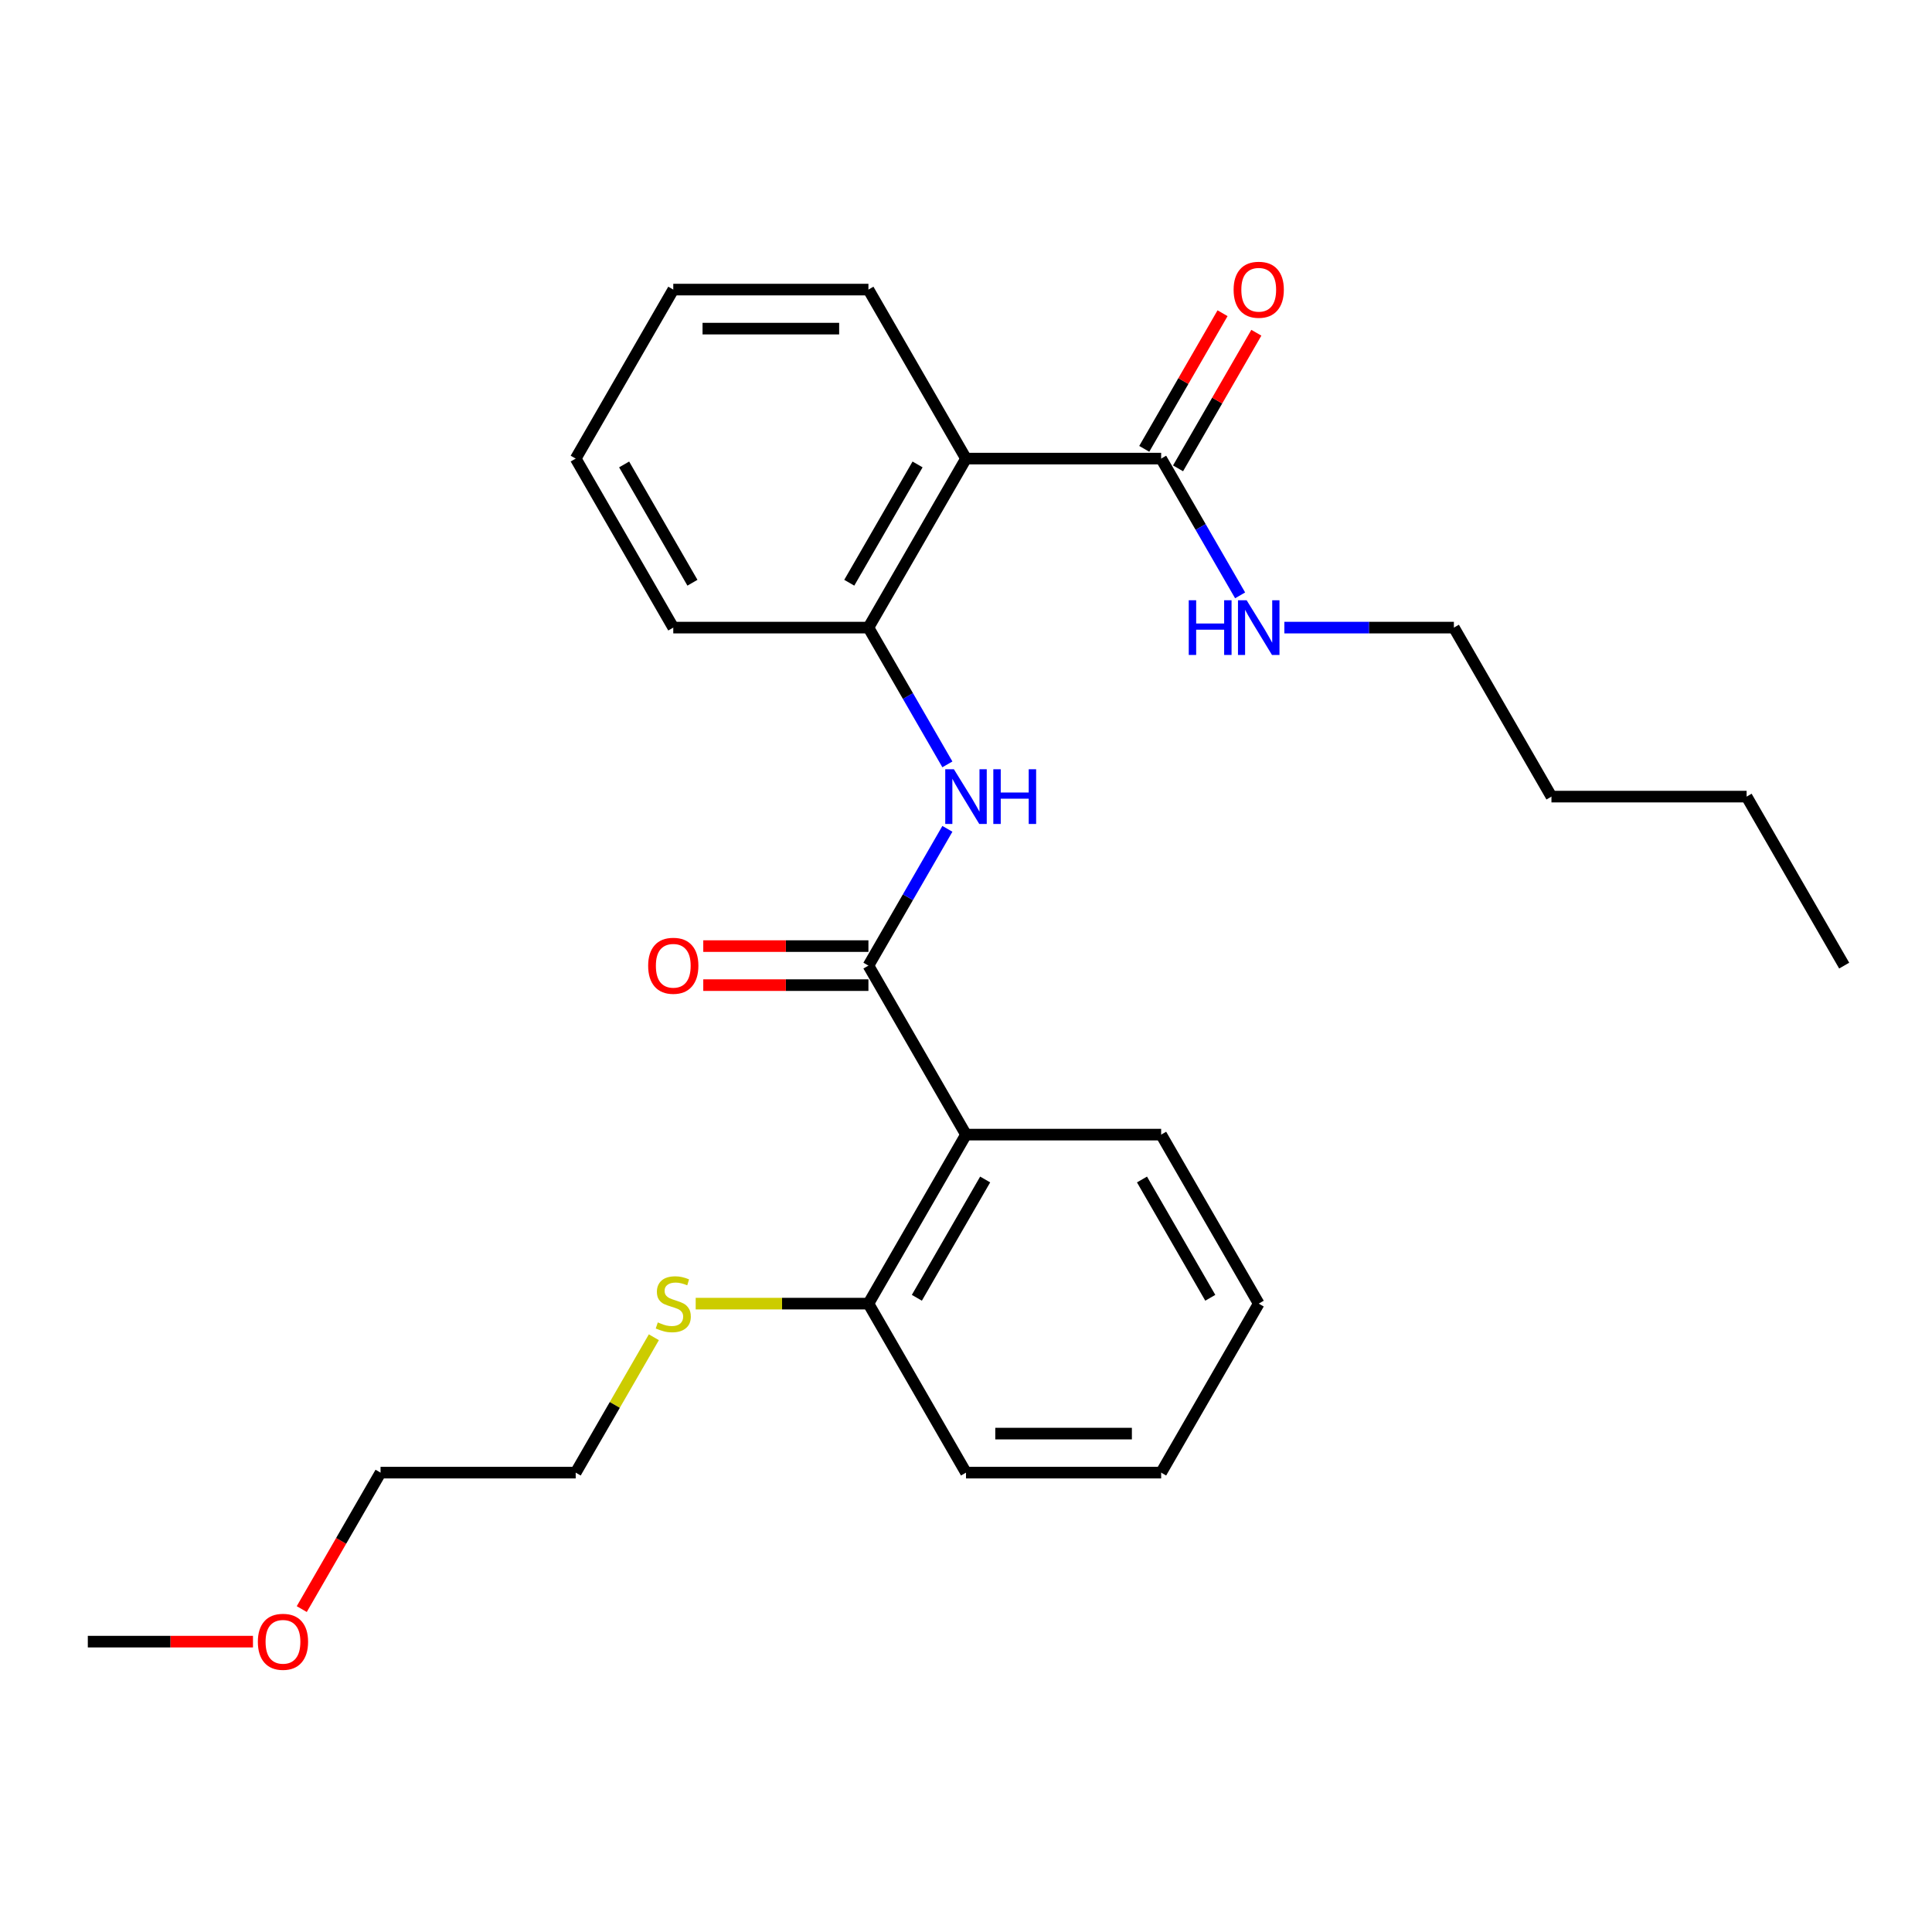 <?xml version='1.0' encoding='iso-8859-1'?>
<svg version='1.1' baseProfile='full'
              xmlns='http://www.w3.org/2000/svg'
                      xmlns:rdkit='http://www.rdkit.org/xml'
                      xmlns:xlink='http://www.w3.org/1999/xlink'
                  xml:space='preserve'
width='1000px' height='1000px' viewBox='0 0 1000 1000'>
<!-- END OF HEADER -->
<rect style='opacity:1.0;fill:#FFFFFF;stroke:none' width='1000' height='1000' x='0' y='0'> </rect>
<path class='bond-0' d='M 449.495,499.8 L 500,587.277' style='fill:none;fill-rule:evenodd;stroke:#000000;stroke-width:6px;stroke-linecap:butt;stroke-linejoin:miter;stroke-opacity:1' />
<path class='bond-1' d='M 449.495,499.8 L 469.931,464.404' style='fill:none;fill-rule:evenodd;stroke:#000000;stroke-width:6px;stroke-linecap:butt;stroke-linejoin:miter;stroke-opacity:1' />
<path class='bond-1' d='M 469.931,464.404 L 490.367,429.008' style='fill:none;fill-rule:evenodd;stroke:#0000FF;stroke-width:6px;stroke-linecap:butt;stroke-linejoin:miter;stroke-opacity:1' />
<path class='bond-2' d='M 449.495,489.699 L 406.753,489.699' style='fill:none;fill-rule:evenodd;stroke:#000000;stroke-width:6px;stroke-linecap:butt;stroke-linejoin:miter;stroke-opacity:1' />
<path class='bond-2' d='M 406.753,489.699 L 364.01,489.699' style='fill:none;fill-rule:evenodd;stroke:#FF0000;stroke-width:6px;stroke-linecap:butt;stroke-linejoin:miter;stroke-opacity:1' />
<path class='bond-2' d='M 449.495,509.901 L 406.753,509.901' style='fill:none;fill-rule:evenodd;stroke:#000000;stroke-width:6px;stroke-linecap:butt;stroke-linejoin:miter;stroke-opacity:1' />
<path class='bond-2' d='M 406.753,509.901 L 364.01,509.901' style='fill:none;fill-rule:evenodd;stroke:#FF0000;stroke-width:6px;stroke-linecap:butt;stroke-linejoin:miter;stroke-opacity:1' />
<path class='bond-3' d='M 500,237.368 L 449.495,324.845' style='fill:none;fill-rule:evenodd;stroke:#000000;stroke-width:6px;stroke-linecap:butt;stroke-linejoin:miter;stroke-opacity:1' />
<path class='bond-3' d='M 474.929,240.389 L 439.575,301.623' style='fill:none;fill-rule:evenodd;stroke:#000000;stroke-width:6px;stroke-linecap:butt;stroke-linejoin:miter;stroke-opacity:1' />
<path class='bond-4' d='M 500,237.368 L 601.01,237.368' style='fill:none;fill-rule:evenodd;stroke:#000000;stroke-width:6px;stroke-linecap:butt;stroke-linejoin:miter;stroke-opacity:1' />
<path class='bond-5' d='M 500,237.368 L 449.495,149.891' style='fill:none;fill-rule:evenodd;stroke:#000000;stroke-width:6px;stroke-linecap:butt;stroke-linejoin:miter;stroke-opacity:1' />
<path class='bond-6' d='M 500,587.277 L 449.495,674.755' style='fill:none;fill-rule:evenodd;stroke:#000000;stroke-width:6px;stroke-linecap:butt;stroke-linejoin:miter;stroke-opacity:1' />
<path class='bond-6' d='M 509.92,610.5 L 474.566,671.734' style='fill:none;fill-rule:evenodd;stroke:#000000;stroke-width:6px;stroke-linecap:butt;stroke-linejoin:miter;stroke-opacity:1' />
<path class='bond-7' d='M 500,587.277 L 601.01,587.277' style='fill:none;fill-rule:evenodd;stroke:#000000;stroke-width:6px;stroke-linecap:butt;stroke-linejoin:miter;stroke-opacity:1' />
<path class='bond-8' d='M 490.367,395.637 L 469.931,360.241' style='fill:none;fill-rule:evenodd;stroke:#0000FF;stroke-width:6px;stroke-linecap:butt;stroke-linejoin:miter;stroke-opacity:1' />
<path class='bond-8' d='M 469.931,360.241 L 449.495,324.845' style='fill:none;fill-rule:evenodd;stroke:#000000;stroke-width:6px;stroke-linecap:butt;stroke-linejoin:miter;stroke-opacity:1' />
<path class='bond-9' d='M 449.495,324.845 L 348.485,324.845' style='fill:none;fill-rule:evenodd;stroke:#000000;stroke-width:6px;stroke-linecap:butt;stroke-linejoin:miter;stroke-opacity:1' />
<path class='bond-10' d='M 609.758,242.419 L 630.021,207.323' style='fill:none;fill-rule:evenodd;stroke:#000000;stroke-width:6px;stroke-linecap:butt;stroke-linejoin:miter;stroke-opacity:1' />
<path class='bond-10' d='M 630.021,207.323 L 650.283,172.227' style='fill:none;fill-rule:evenodd;stroke:#FF0000;stroke-width:6px;stroke-linecap:butt;stroke-linejoin:miter;stroke-opacity:1' />
<path class='bond-10' d='M 592.262,232.318 L 612.525,197.222' style='fill:none;fill-rule:evenodd;stroke:#000000;stroke-width:6px;stroke-linecap:butt;stroke-linejoin:miter;stroke-opacity:1' />
<path class='bond-10' d='M 612.525,197.222 L 632.788,162.125' style='fill:none;fill-rule:evenodd;stroke:#FF0000;stroke-width:6px;stroke-linecap:butt;stroke-linejoin:miter;stroke-opacity:1' />
<path class='bond-11' d='M 601.01,237.368 L 621.446,272.764' style='fill:none;fill-rule:evenodd;stroke:#000000;stroke-width:6px;stroke-linecap:butt;stroke-linejoin:miter;stroke-opacity:1' />
<path class='bond-11' d='M 621.446,272.764 L 641.882,308.16' style='fill:none;fill-rule:evenodd;stroke:#0000FF;stroke-width:6px;stroke-linecap:butt;stroke-linejoin:miter;stroke-opacity:1' />
<path class='bond-12' d='M 449.495,674.755 L 404.793,674.755' style='fill:none;fill-rule:evenodd;stroke:#000000;stroke-width:6px;stroke-linecap:butt;stroke-linejoin:miter;stroke-opacity:1' />
<path class='bond-12' d='M 404.793,674.755 L 360.09,674.755' style='fill:none;fill-rule:evenodd;stroke:#CCCC00;stroke-width:6px;stroke-linecap:butt;stroke-linejoin:miter;stroke-opacity:1' />
<path class='bond-13' d='M 449.495,674.755 L 500,762.232' style='fill:none;fill-rule:evenodd;stroke:#000000;stroke-width:6px;stroke-linecap:butt;stroke-linejoin:miter;stroke-opacity:1' />
<path class='bond-14' d='M 664.78,324.845 L 708.653,324.845' style='fill:none;fill-rule:evenodd;stroke:#0000FF;stroke-width:6px;stroke-linecap:butt;stroke-linejoin:miter;stroke-opacity:1' />
<path class='bond-14' d='M 708.653,324.845 L 752.525,324.845' style='fill:none;fill-rule:evenodd;stroke:#000000;stroke-width:6px;stroke-linecap:butt;stroke-linejoin:miter;stroke-opacity:1' />
<path class='bond-15' d='M 338.436,692.16 L 318.208,727.196' style='fill:none;fill-rule:evenodd;stroke:#CCCC00;stroke-width:6px;stroke-linecap:butt;stroke-linejoin:miter;stroke-opacity:1' />
<path class='bond-15' d='M 318.208,727.196 L 297.98,762.232' style='fill:none;fill-rule:evenodd;stroke:#000000;stroke-width:6px;stroke-linecap:butt;stroke-linejoin:miter;stroke-opacity:1' />
<path class='bond-16' d='M 601.01,587.277 L 651.515,674.755' style='fill:none;fill-rule:evenodd;stroke:#000000;stroke-width:6px;stroke-linecap:butt;stroke-linejoin:miter;stroke-opacity:1' />
<path class='bond-16' d='M 591.09,610.5 L 626.444,671.734' style='fill:none;fill-rule:evenodd;stroke:#000000;stroke-width:6px;stroke-linecap:butt;stroke-linejoin:miter;stroke-opacity:1' />
<path class='bond-17' d='M 449.495,149.891 L 348.485,149.891' style='fill:none;fill-rule:evenodd;stroke:#000000;stroke-width:6px;stroke-linecap:butt;stroke-linejoin:miter;stroke-opacity:1' />
<path class='bond-17' d='M 434.343,170.093 L 363.636,170.093' style='fill:none;fill-rule:evenodd;stroke:#000000;stroke-width:6px;stroke-linecap:butt;stroke-linejoin:miter;stroke-opacity:1' />
<path class='bond-18' d='M 348.485,324.845 L 297.98,237.368' style='fill:none;fill-rule:evenodd;stroke:#000000;stroke-width:6px;stroke-linecap:butt;stroke-linejoin:miter;stroke-opacity:1' />
<path class='bond-18' d='M 358.405,301.623 L 323.051,240.389' style='fill:none;fill-rule:evenodd;stroke:#000000;stroke-width:6px;stroke-linecap:butt;stroke-linejoin:miter;stroke-opacity:1' />
<path class='bond-19' d='M 156.19,832.864 L 176.58,797.548' style='fill:none;fill-rule:evenodd;stroke:#FF0000;stroke-width:6px;stroke-linecap:butt;stroke-linejoin:miter;stroke-opacity:1' />
<path class='bond-19' d='M 176.58,797.548 L 196.97,762.232' style='fill:none;fill-rule:evenodd;stroke:#000000;stroke-width:6px;stroke-linecap:butt;stroke-linejoin:miter;stroke-opacity:1' />
<path class='bond-20' d='M 130.939,849.709 L 88.197,849.709' style='fill:none;fill-rule:evenodd;stroke:#FF0000;stroke-width:6px;stroke-linecap:butt;stroke-linejoin:miter;stroke-opacity:1' />
<path class='bond-20' d='M 88.197,849.709 L 45.455,849.709' style='fill:none;fill-rule:evenodd;stroke:#000000;stroke-width:6px;stroke-linecap:butt;stroke-linejoin:miter;stroke-opacity:1' />
<path class='bond-21' d='M 500,762.232 L 601.01,762.232' style='fill:none;fill-rule:evenodd;stroke:#000000;stroke-width:6px;stroke-linecap:butt;stroke-linejoin:miter;stroke-opacity:1' />
<path class='bond-21' d='M 515.152,742.03 L 585.859,742.03' style='fill:none;fill-rule:evenodd;stroke:#000000;stroke-width:6px;stroke-linecap:butt;stroke-linejoin:miter;stroke-opacity:1' />
<path class='bond-22' d='M 752.525,324.845 L 803.03,412.323' style='fill:none;fill-rule:evenodd;stroke:#000000;stroke-width:6px;stroke-linecap:butt;stroke-linejoin:miter;stroke-opacity:1' />
<path class='bond-23' d='M 297.98,762.232 L 196.97,762.232' style='fill:none;fill-rule:evenodd;stroke:#000000;stroke-width:6px;stroke-linecap:butt;stroke-linejoin:miter;stroke-opacity:1' />
<path class='bond-24' d='M 803.03,412.323 L 904.04,412.323' style='fill:none;fill-rule:evenodd;stroke:#000000;stroke-width:6px;stroke-linecap:butt;stroke-linejoin:miter;stroke-opacity:1' />
<path class='bond-25' d='M 904.04,412.323 L 954.545,499.8' style='fill:none;fill-rule:evenodd;stroke:#000000;stroke-width:6px;stroke-linecap:butt;stroke-linejoin:miter;stroke-opacity:1' />
<path class='bond-26' d='M 651.515,674.755 L 601.01,762.232' style='fill:none;fill-rule:evenodd;stroke:#000000;stroke-width:6px;stroke-linecap:butt;stroke-linejoin:miter;stroke-opacity:1' />
<path class='bond-27' d='M 348.485,149.891 L 297.98,237.368' style='fill:none;fill-rule:evenodd;stroke:#000000;stroke-width:6px;stroke-linecap:butt;stroke-linejoin:miter;stroke-opacity:1' />
<path  class='atom-3' d='M 493.74 398.163
L 503.02 413.163
Q 503.94 414.643, 505.42 417.323
Q 506.9 420.003, 506.98 420.163
L 506.98 398.163
L 510.74 398.163
L 510.74 426.483
L 506.86 426.483
L 496.9 410.083
Q 495.74 408.163, 494.5 405.963
Q 493.3 403.763, 492.94 403.083
L 492.94 426.483
L 489.26 426.483
L 489.26 398.163
L 493.74 398.163
' fill='#0000FF'/>
<path  class='atom-3' d='M 514.14 398.163
L 517.98 398.163
L 517.98 410.203
L 532.46 410.203
L 532.46 398.163
L 536.3 398.163
L 536.3 426.483
L 532.46 426.483
L 532.46 413.403
L 517.98 413.403
L 517.98 426.483
L 514.14 426.483
L 514.14 398.163
' fill='#0000FF'/>
<path  class='atom-7' d='M 335.485 499.88
Q 335.485 493.08, 338.845 489.28
Q 342.205 485.48, 348.485 485.48
Q 354.765 485.48, 358.125 489.28
Q 361.485 493.08, 361.485 499.88
Q 361.485 506.76, 358.085 510.68
Q 354.685 514.56, 348.485 514.56
Q 342.245 514.56, 338.845 510.68
Q 335.485 506.8, 335.485 499.88
M 348.485 511.36
Q 352.805 511.36, 355.125 508.48
Q 357.485 505.56, 357.485 499.88
Q 357.485 494.32, 355.125 491.52
Q 352.805 488.68, 348.485 488.68
Q 344.165 488.68, 341.805 491.48
Q 339.485 494.28, 339.485 499.88
Q 339.485 505.6, 341.805 508.48
Q 344.165 511.36, 348.485 511.36
' fill='#FF0000'/>
<path  class='atom-8' d='M 638.515 149.971
Q 638.515 143.171, 641.875 139.371
Q 645.235 135.571, 651.515 135.571
Q 657.795 135.571, 661.155 139.371
Q 664.515 143.171, 664.515 149.971
Q 664.515 156.851, 661.115 160.771
Q 657.715 164.651, 651.515 164.651
Q 645.275 164.651, 641.875 160.771
Q 638.515 156.891, 638.515 149.971
M 651.515 161.451
Q 655.835 161.451, 658.155 158.571
Q 660.515 155.651, 660.515 149.971
Q 660.515 144.411, 658.155 141.611
Q 655.835 138.771, 651.515 138.771
Q 647.195 138.771, 644.835 141.571
Q 642.515 144.371, 642.515 149.971
Q 642.515 155.691, 644.835 158.571
Q 647.195 161.451, 651.515 161.451
' fill='#FF0000'/>
<path  class='atom-9' d='M 615.295 310.685
L 619.135 310.685
L 619.135 322.725
L 633.615 322.725
L 633.615 310.685
L 637.455 310.685
L 637.455 339.005
L 633.615 339.005
L 633.615 325.925
L 619.135 325.925
L 619.135 339.005
L 615.295 339.005
L 615.295 310.685
' fill='#0000FF'/>
<path  class='atom-9' d='M 645.255 310.685
L 654.535 325.685
Q 655.455 327.165, 656.935 329.845
Q 658.415 332.525, 658.495 332.685
L 658.495 310.685
L 662.255 310.685
L 662.255 339.005
L 658.375 339.005
L 648.415 322.605
Q 647.255 320.685, 646.015 318.485
Q 644.815 316.285, 644.455 315.605
L 644.455 339.005
L 640.775 339.005
L 640.775 310.685
L 645.255 310.685
' fill='#0000FF'/>
<path  class='atom-10' d='M 340.485 684.475
Q 340.805 684.595, 342.125 685.155
Q 343.445 685.715, 344.885 686.075
Q 346.365 686.395, 347.805 686.395
Q 350.485 686.395, 352.045 685.115
Q 353.605 683.795, 353.605 681.515
Q 353.605 679.955, 352.805 678.995
Q 352.045 678.035, 350.845 677.515
Q 349.645 676.995, 347.645 676.395
Q 345.125 675.635, 343.605 674.915
Q 342.125 674.195, 341.045 672.675
Q 340.005 671.155, 340.005 668.595
Q 340.005 665.035, 342.405 662.835
Q 344.845 660.635, 349.645 660.635
Q 352.925 660.635, 356.645 662.195
L 355.725 665.275
Q 352.325 663.875, 349.765 663.875
Q 347.005 663.875, 345.485 665.035
Q 343.965 666.155, 344.005 668.115
Q 344.005 669.635, 344.765 670.555
Q 345.565 671.475, 346.685 671.995
Q 347.845 672.515, 349.765 673.115
Q 352.325 673.915, 353.845 674.715
Q 355.365 675.515, 356.445 677.155
Q 357.565 678.755, 357.565 681.515
Q 357.565 685.435, 354.925 687.555
Q 352.325 689.635, 347.965 689.635
Q 345.445 689.635, 343.525 689.075
Q 341.645 688.555, 339.405 687.635
L 340.485 684.475
' fill='#CCCC00'/>
<path  class='atom-14' d='M 133.465 849.789
Q 133.465 842.989, 136.825 839.189
Q 140.185 835.389, 146.465 835.389
Q 152.745 835.389, 156.105 839.189
Q 159.465 842.989, 159.465 849.789
Q 159.465 856.669, 156.065 860.589
Q 152.665 864.469, 146.465 864.469
Q 140.225 864.469, 136.825 860.589
Q 133.465 856.709, 133.465 849.789
M 146.465 861.269
Q 150.785 861.269, 153.105 858.389
Q 155.465 855.469, 155.465 849.789
Q 155.465 844.229, 153.105 841.429
Q 150.785 838.589, 146.465 838.589
Q 142.145 838.589, 139.785 841.389
Q 137.465 844.189, 137.465 849.789
Q 137.465 855.509, 139.785 858.389
Q 142.145 861.269, 146.465 861.269
' fill='#FF0000'/>
</svg>
